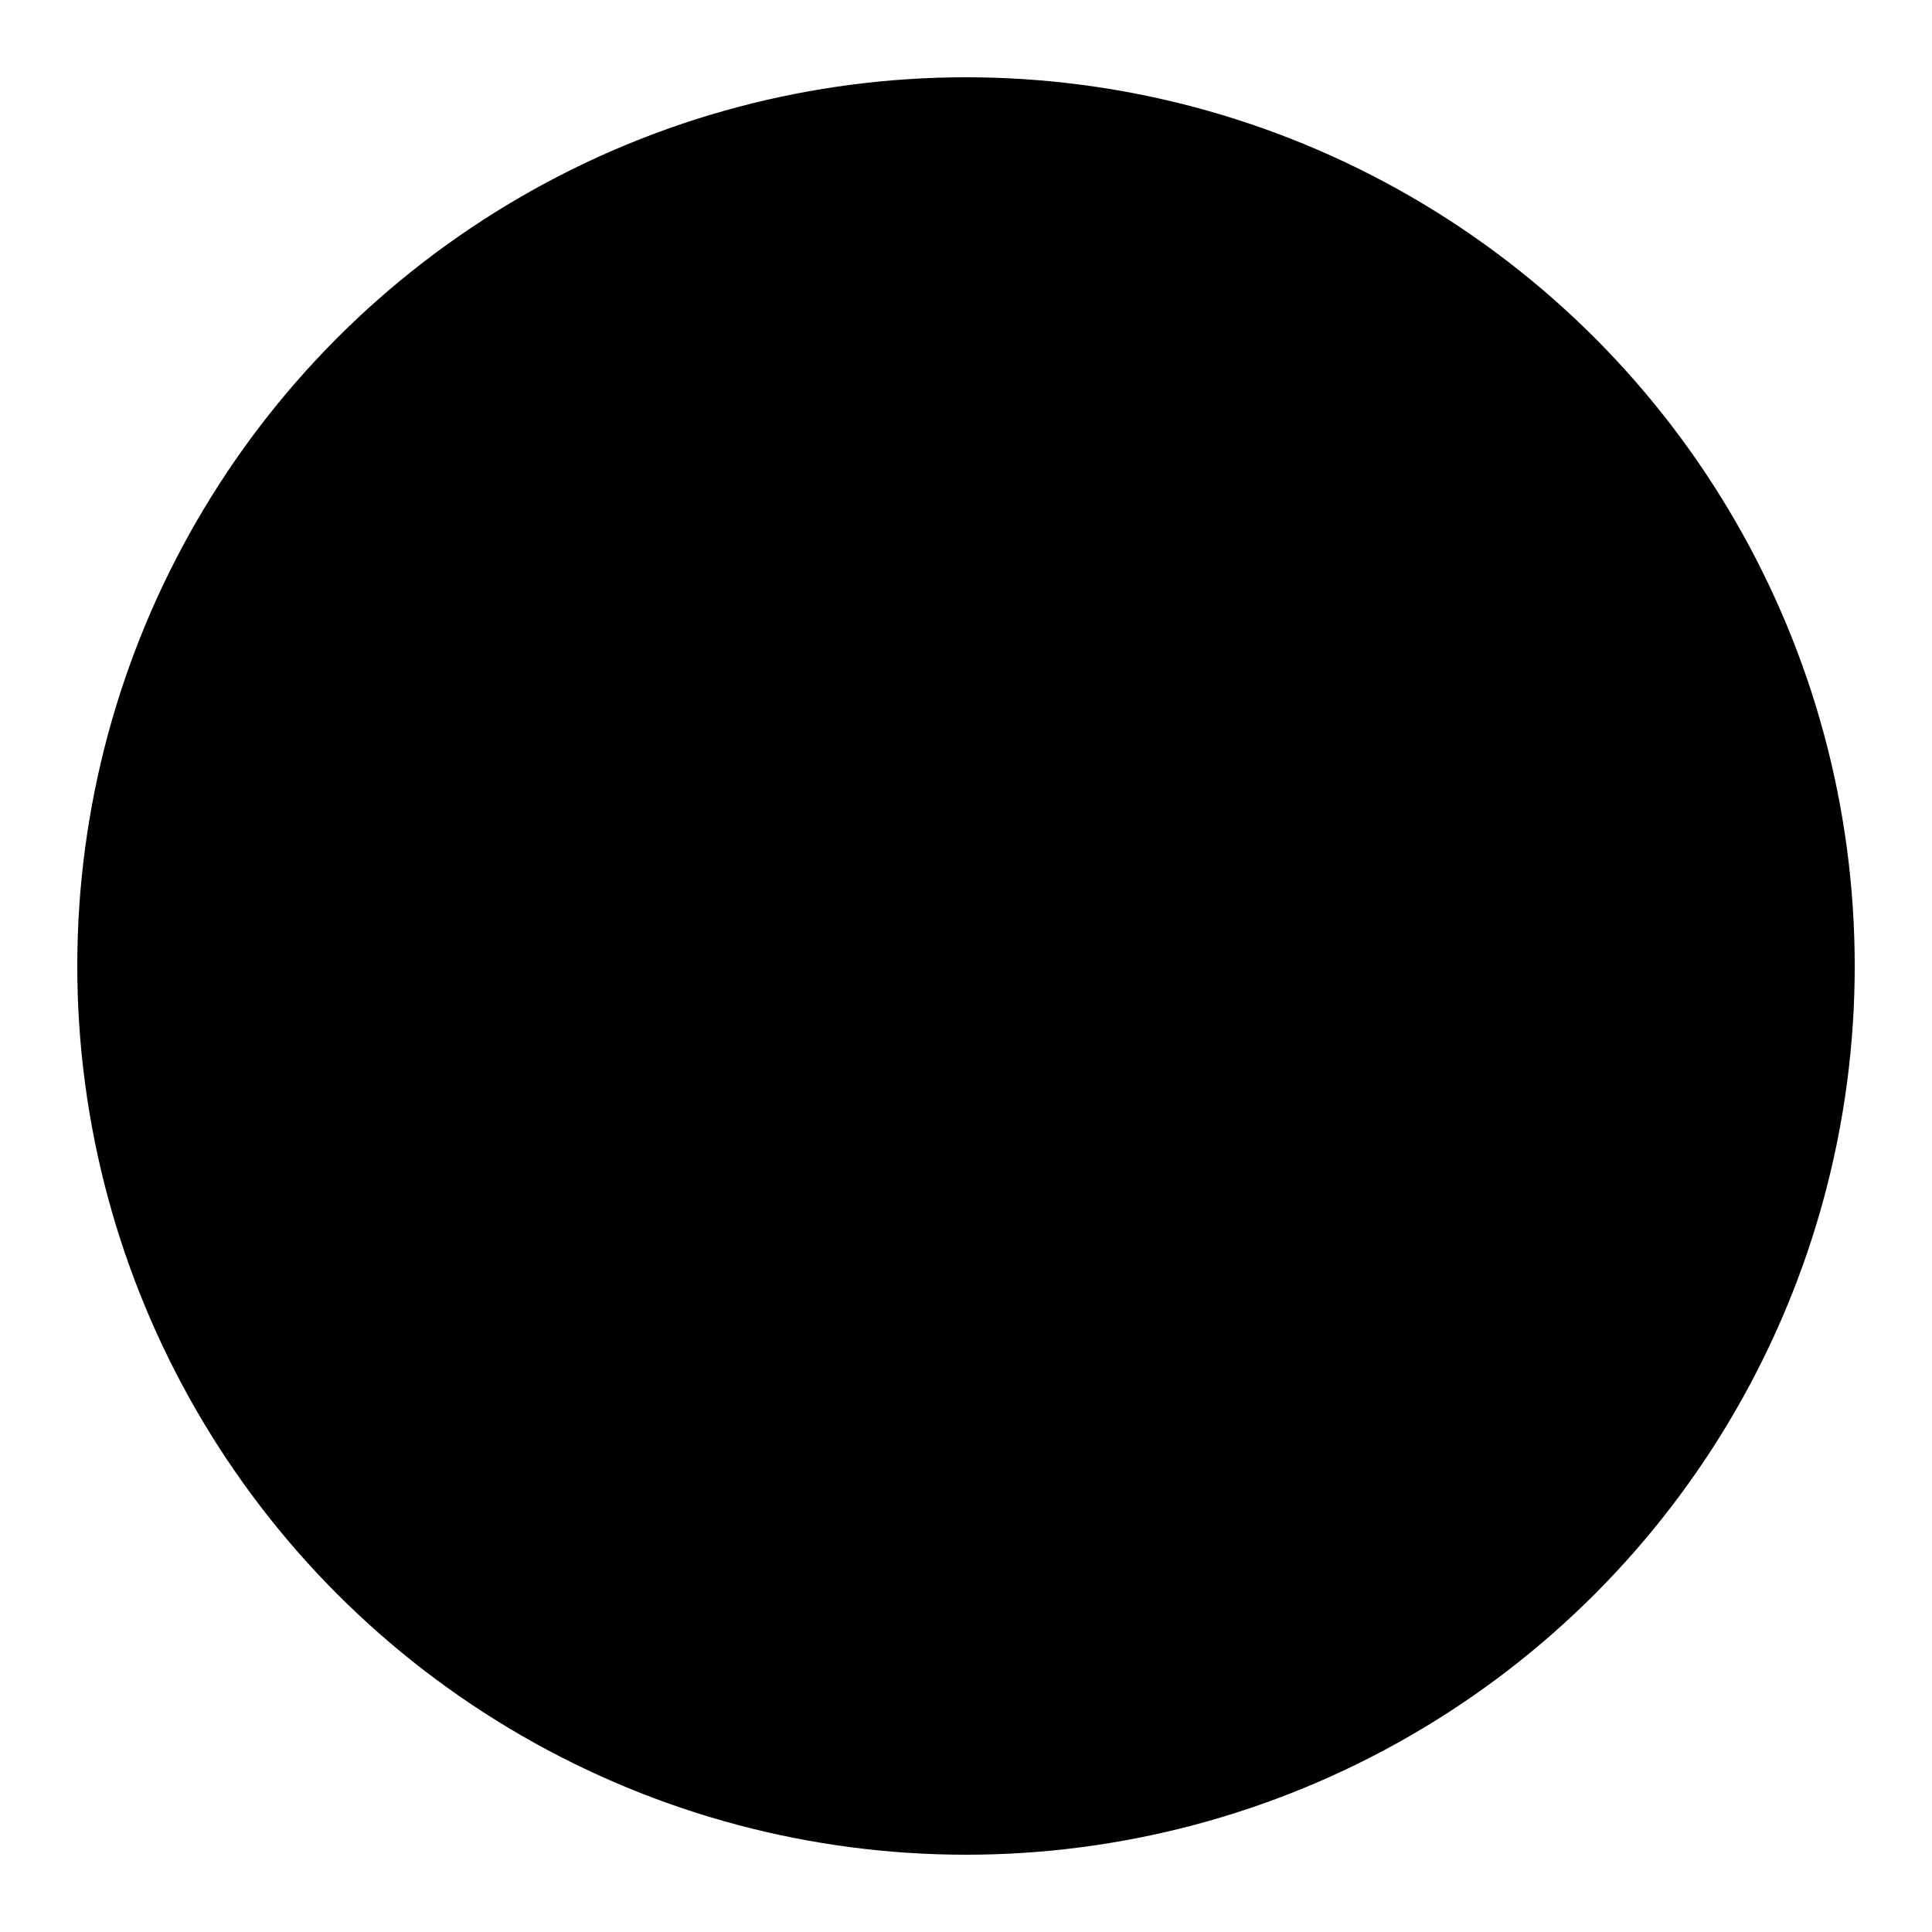 <svg xmlns="http://www.w3.org/2000/svg" viewBox="0 0 300 300">
  <!-- Gradient definitions -->
  <defs>
    <linearGradient id="bgGradient" x1="0%" y1="0%" x2="100%" y2="100%">
      <stop offset="0%" stop-color="hsl(243, 49%, 41%)" />
      <stop offset="100%" stop-color="hsl(243, 49%, 26%)" />
    </linearGradient>
    <linearGradient id="horseGradient" x1="0%" y1="0%" x2="100%" y2="100%">
      <stop offset="0%" stop-color="hsl(243, 49%, 41%)" />
      <stop offset="100%" stop-color="hsl(243, 49%, 26%)" />
    </linearGradient>
    <linearGradient id="maneGradient" x1="0%" y1="0%" x2="100%" y2="0%">
      <stop offset="0%" stop-color="hsl(243, 49%, 66%)" />
      <stop offset="100%" stop-color="hsl(243, 49%, 41%)" />
    </linearGradient>
  </defs>
  
  <!-- Background circle -->
  <circle cx="150" cy="150" r="135" fill="url(#bgGradient)" opacity="0.2" />
  
  <!-- Park elements -->
  <path d="M30,210 Q150,170 270,210" fill="none" stroke="hsl(243, 49%, 41%)" stroke-width="4" stroke-linecap="round" />
  
  <!-- Trees -->
  <path d="M60,210 L60,170 Q50,160 40,170 Q30,155 50,150 Q40,140 55,135 Q70,140 60,150 Q80,155 70,170 Q60,160 60,170 L60,210" fill="hsl(243, 49%, 66%)" />
  <path d="M250,210 L250,180 Q240,170 230,180 Q220,165 240,160 Q230,150 245,145 Q260,150 250,160 Q270,165 260,180 Q250,170 250,180 L250,210" fill="hsl(243, 49%, 66%)" />
  
  <!-- Horse silhouette -->
  <path d="M180,210 L180,180 C180,180 170,170 165,165 C160,160 150,155 140,160 C130,165 125,170 120,175 C115,180 110,185 105,190 C100,195 95,200 95,210 L100,210 C100,200 105,195 110,190 C115,185 125,175 130,172 C135,169 145,170 150,175 C155,180 160,190 165,195 C170,200 175,205 180,210 Z" fill="url(#horseGradient)" />
  
  <!-- Horse mane -->
  <path d="M142,160 C142,160 145,155 147,150 C149,145 150,140 152,135 C154,130 156,125 158,120 C160,115 162,120 161,125 C160,130 158,135 156,140 C154,145 152,150 150,155 C148,160 146,165 142,160 Z" fill="url(#maneGradient)" />
  
  <!-- Decorative elements -->
  <circle cx="130" cy="172" r="3" fill="hsl(243, 49%, 66%)" />
  
  <!-- Border circle -->
  <circle cx="150" cy="150" r="135" fill="none" stroke="hsl(243, 49%, 41%)" stroke-width="6" />
</svg>